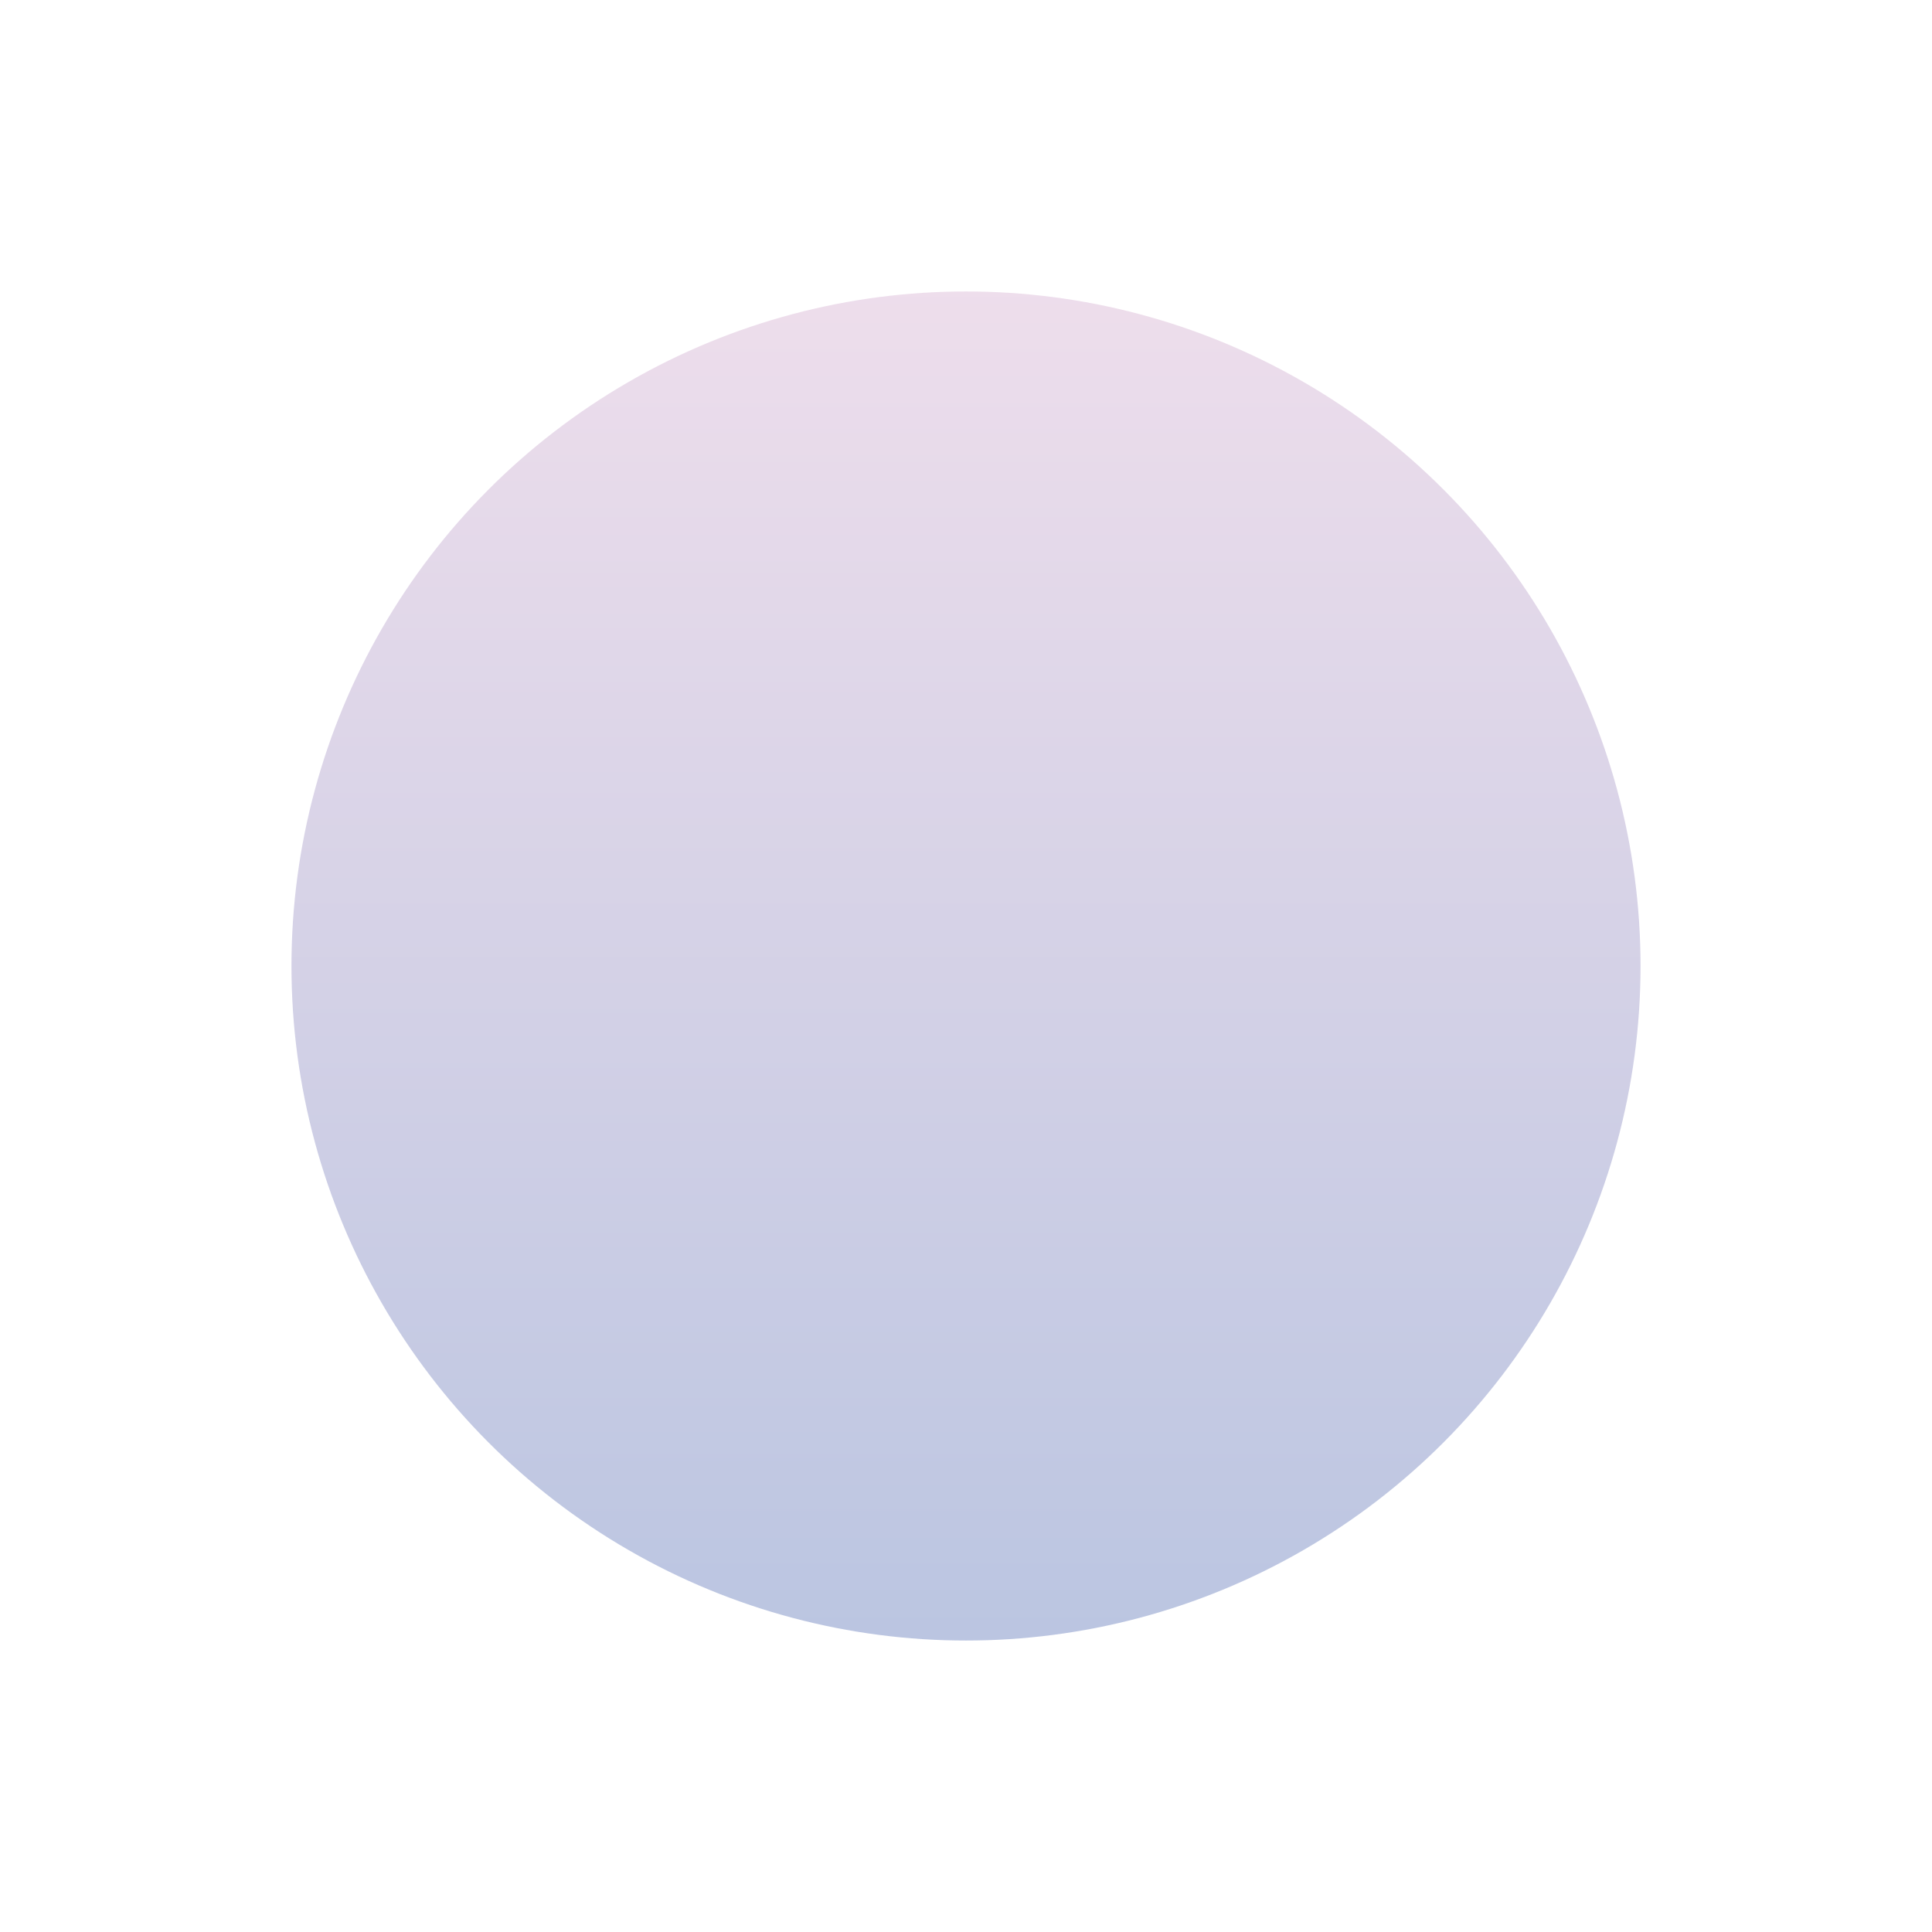 <?xml version="1.0" encoding="UTF-8"?> <svg xmlns="http://www.w3.org/2000/svg" width="928" height="928" viewBox="0 0 928 928" fill="none"> <g filter="url(#filter0_f)"> <circle cx="464" cy="464" r="324" fill="url(#paint0_linear)" fill-opacity="0.7"></circle> </g> <defs> <filter id="filter0_f" x="0" y="0" width="928" height="928" filterUnits="userSpaceOnUse" color-interpolation-filters="sRGB"> <feFlood flood-opacity="0" result="BackgroundImageFix"></feFlood> <feBlend mode="normal" in="SourceGraphic" in2="BackgroundImageFix" result="shape"></feBlend> <feGaussianBlur stdDeviation="70" result="effect1_foregroundBlur"></feGaussianBlur> </filter> <linearGradient id="paint0_linear" x1="464" y1="788" x2="463.999" y2="140" gradientUnits="userSpaceOnUse"> <stop stop-color="#9EADD5"></stop> <stop offset="1" stop-color="#E7D0E4"></stop> </linearGradient> </defs> </svg> 